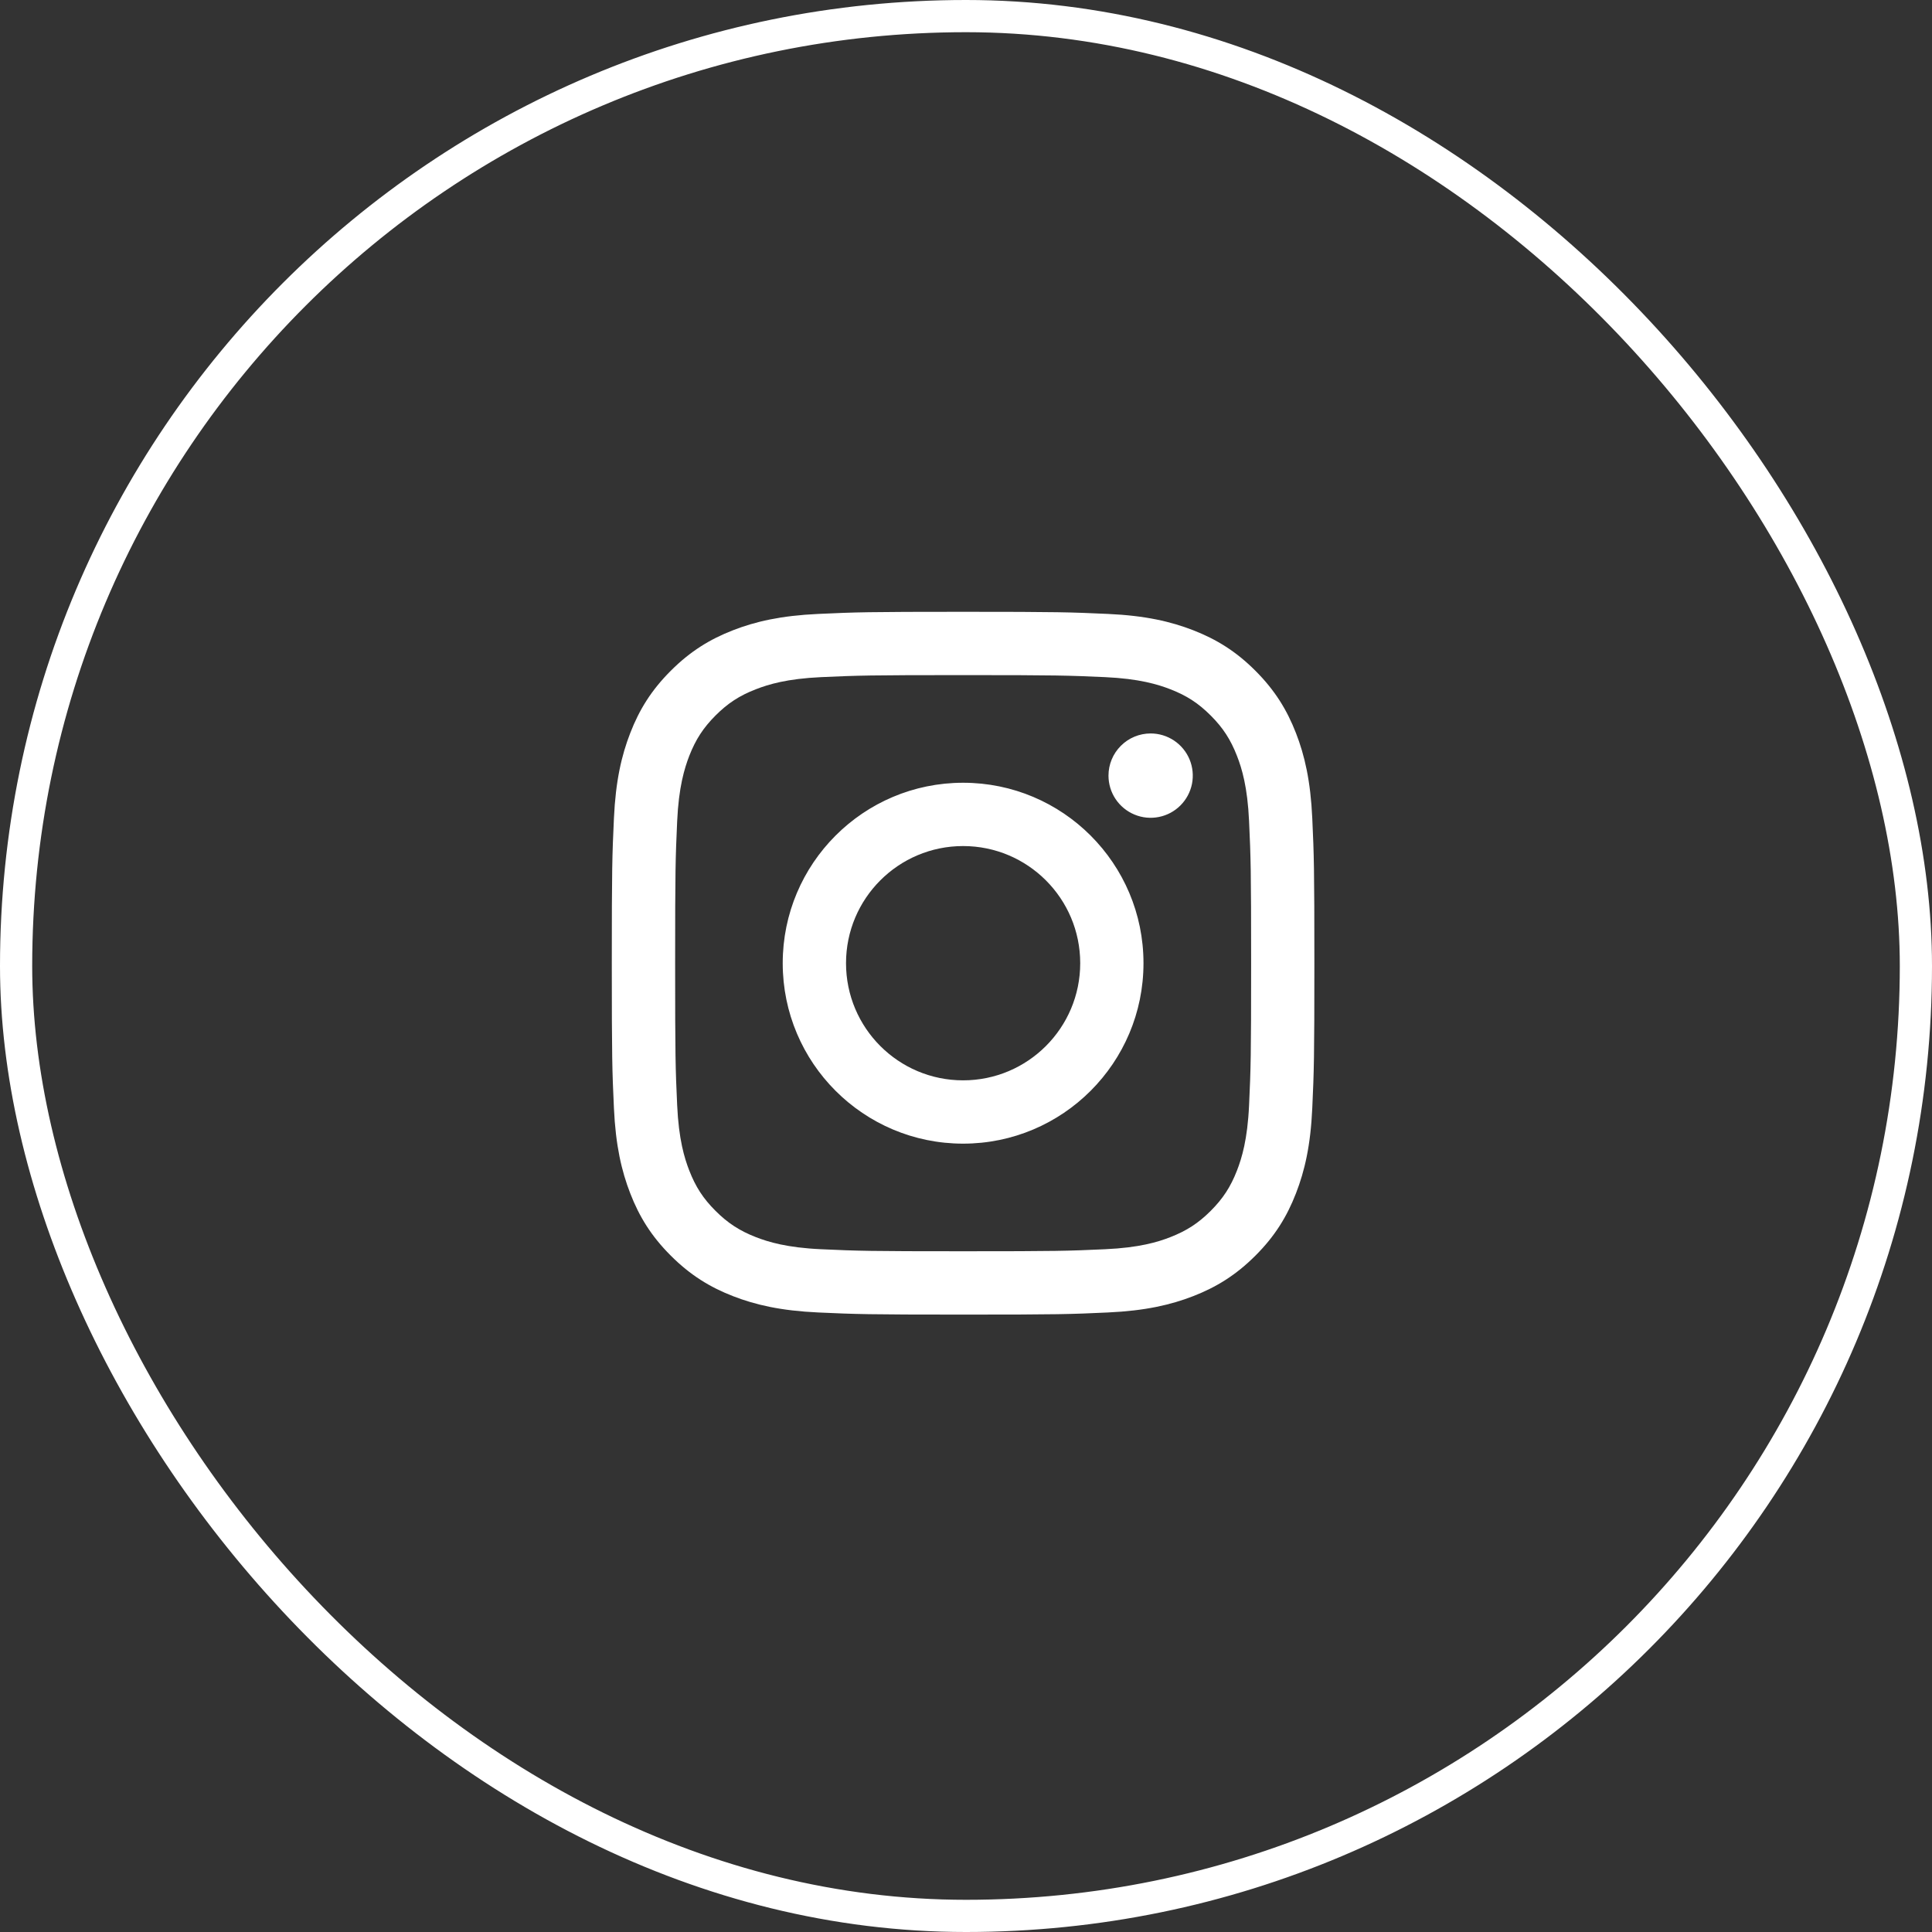 <svg width="60" height="60" viewBox="0 0 60 60" fill="none" xmlns="http://www.w3.org/2000/svg">
<rect x="0" y="0" width="60" height="60" fill="#333333" stroke="none"/>
<rect x="0.5" y="0.5" width="59" height="59" rx="29.5" stroke="white"/>
<path d="M26.274 29.913C26.274 27.904 27.901 26.275 29.91 26.275C31.918 26.275 33.547 27.904 33.547 29.913C33.547 31.922 31.918 33.551 29.91 33.551C27.901 33.551 26.274 31.922 26.274 29.913ZM24.308 29.913C24.308 33.008 26.816 35.517 29.91 35.517C33.004 35.517 35.512 33.008 35.512 29.913C35.512 26.818 33.004 24.309 29.91 24.309C26.816 24.309 24.308 26.818 24.308 29.913ZM34.425 24.087C34.425 24.346 34.501 24.599 34.645 24.815C34.789 25.03 34.993 25.198 35.232 25.297C35.471 25.397 35.735 25.423 35.989 25.372C36.243 25.322 36.476 25.197 36.659 25.014C36.842 24.831 36.967 24.598 37.018 24.344C37.068 24.09 37.043 23.826 36.944 23.587C36.845 23.348 36.677 23.143 36.462 22.999C36.246 22.855 35.993 22.778 35.734 22.778H35.734C35.387 22.778 35.054 22.916 34.809 23.162C34.563 23.407 34.425 23.74 34.425 24.087ZM25.502 38.796C24.439 38.748 23.86 38.57 23.476 38.421C22.967 38.222 22.604 37.986 22.221 37.604C21.839 37.223 21.603 36.859 21.405 36.35C21.256 35.966 21.078 35.387 21.03 34.323C20.977 33.173 20.967 32.828 20.967 29.913C20.967 26.999 20.978 26.654 21.03 25.503C21.078 24.439 21.257 23.862 21.405 23.476C21.604 22.967 21.84 22.603 22.221 22.221C22.603 21.839 22.966 21.602 23.476 21.405C23.86 21.255 24.439 21.078 25.502 21.029C26.652 20.977 26.998 20.966 29.91 20.966C32.822 20.966 33.168 20.977 34.319 21.029C35.383 21.078 35.96 21.256 36.345 21.405C36.854 21.602 37.218 21.839 37.6 22.221C37.982 22.603 38.218 22.967 38.416 23.476C38.566 23.86 38.743 24.439 38.791 25.503C38.844 26.654 38.855 26.999 38.855 29.913C38.855 32.828 38.844 33.172 38.791 34.323C38.743 35.387 38.565 35.966 38.416 36.35C38.218 36.859 37.981 37.223 37.6 37.604C37.218 37.986 36.854 38.222 36.345 38.421C35.961 38.571 35.383 38.748 34.319 38.796C33.169 38.849 32.823 38.859 29.91 38.859C26.997 38.859 26.652 38.849 25.502 38.796ZM25.412 19.066C24.251 19.119 23.457 19.303 22.764 19.573C22.046 19.852 21.438 20.225 20.831 20.832C20.224 21.438 19.851 22.047 19.573 22.765C19.303 23.459 19.119 24.252 19.066 25.414C19.012 26.577 19 26.949 19 29.913C19 32.877 19.012 33.249 19.066 34.412C19.119 35.574 19.303 36.367 19.573 37.061C19.851 37.779 20.224 38.388 20.831 38.994C21.438 39.601 22.046 39.974 22.764 40.253C23.458 40.523 24.251 40.707 25.412 40.76C26.576 40.813 26.947 40.826 29.91 40.826C32.873 40.826 33.245 40.814 34.408 40.76C35.569 40.707 36.362 40.523 37.056 40.253C37.773 39.974 38.382 39.601 38.989 38.994C39.596 38.388 39.968 37.779 40.247 37.061C40.517 36.367 40.702 35.574 40.754 34.412C40.807 33.248 40.819 32.877 40.819 29.913C40.819 26.949 40.807 26.577 40.754 25.414C40.701 24.252 40.517 23.458 40.247 22.765C39.968 22.047 39.595 21.439 38.989 20.832C38.382 20.224 37.773 19.852 37.057 19.573C36.362 19.303 35.569 19.118 34.409 19.066C33.245 19.013 32.874 19 29.911 19C26.948 19 26.576 19.012 25.412 19.066Z" fill="white"/>
</svg>
